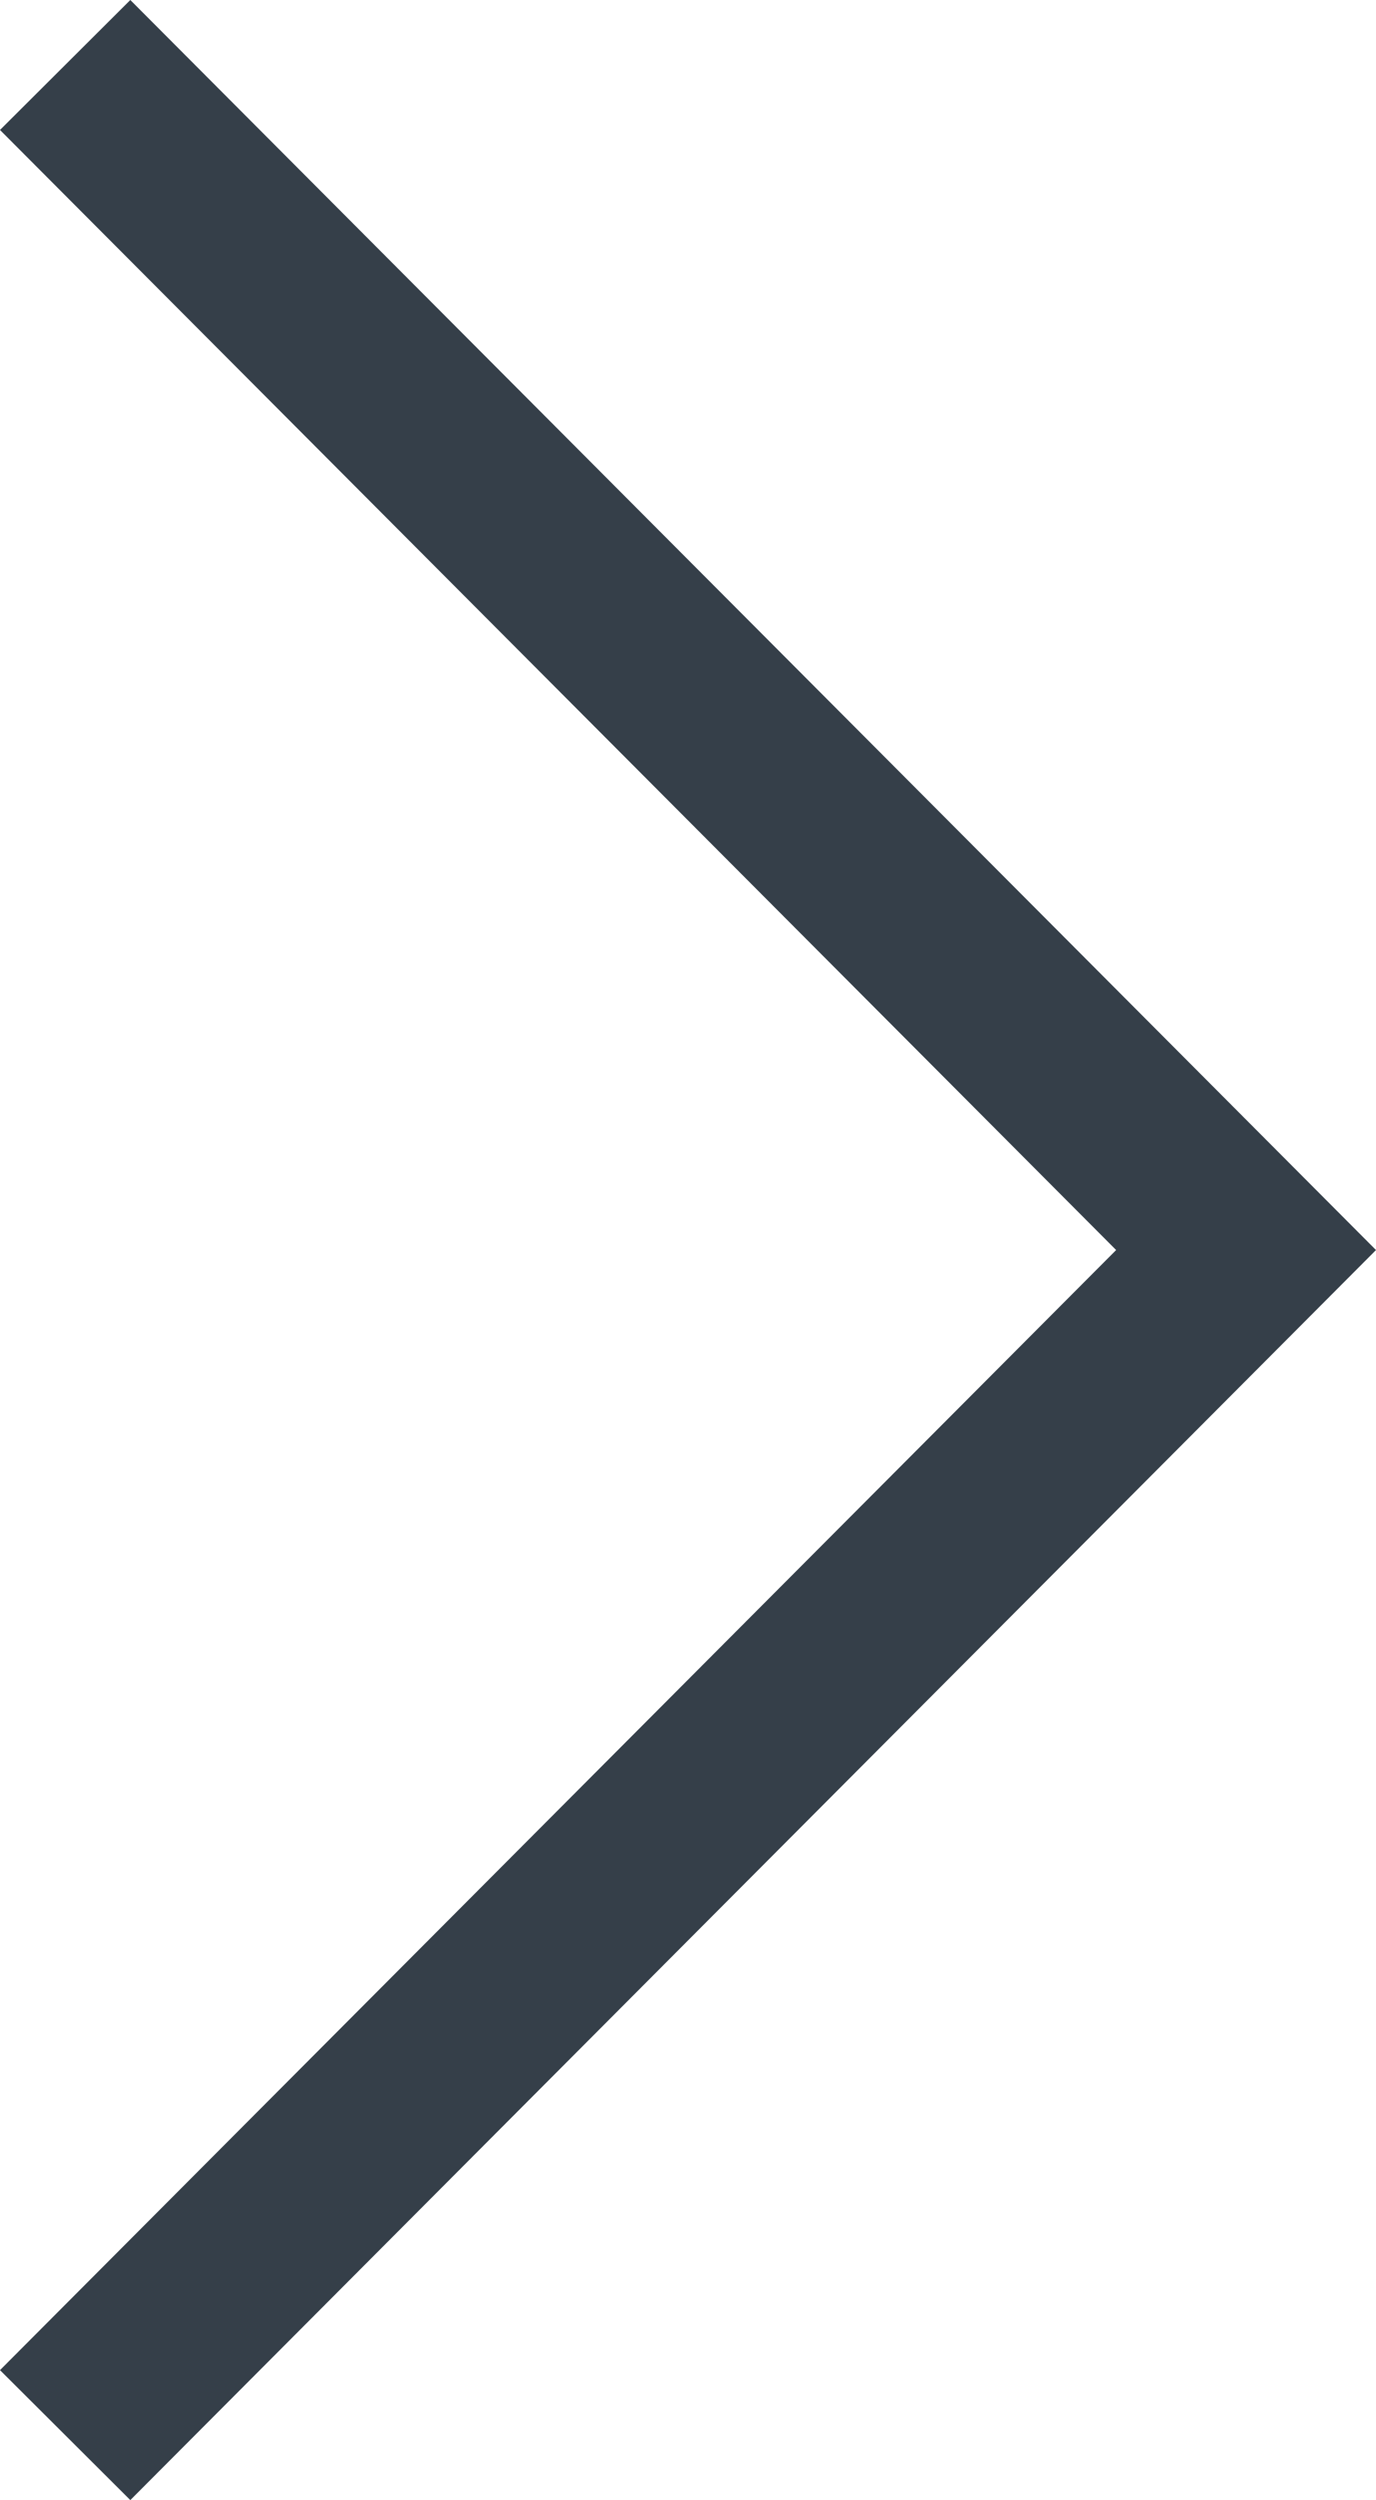 <svg id="Layer_1" data-name="Layer 1" xmlns="http://www.w3.org/2000/svg" viewBox="0 0 210.43 382.24"><defs><style>.cls-1{fill:#353f49;}</style></defs><title>chevronRight</title><polygon class="cls-1" points="0 19.87 170.69 191.12 0 362.37 19.93 382.24 210.43 191.12 19.93 0 0 19.87"/></svg>